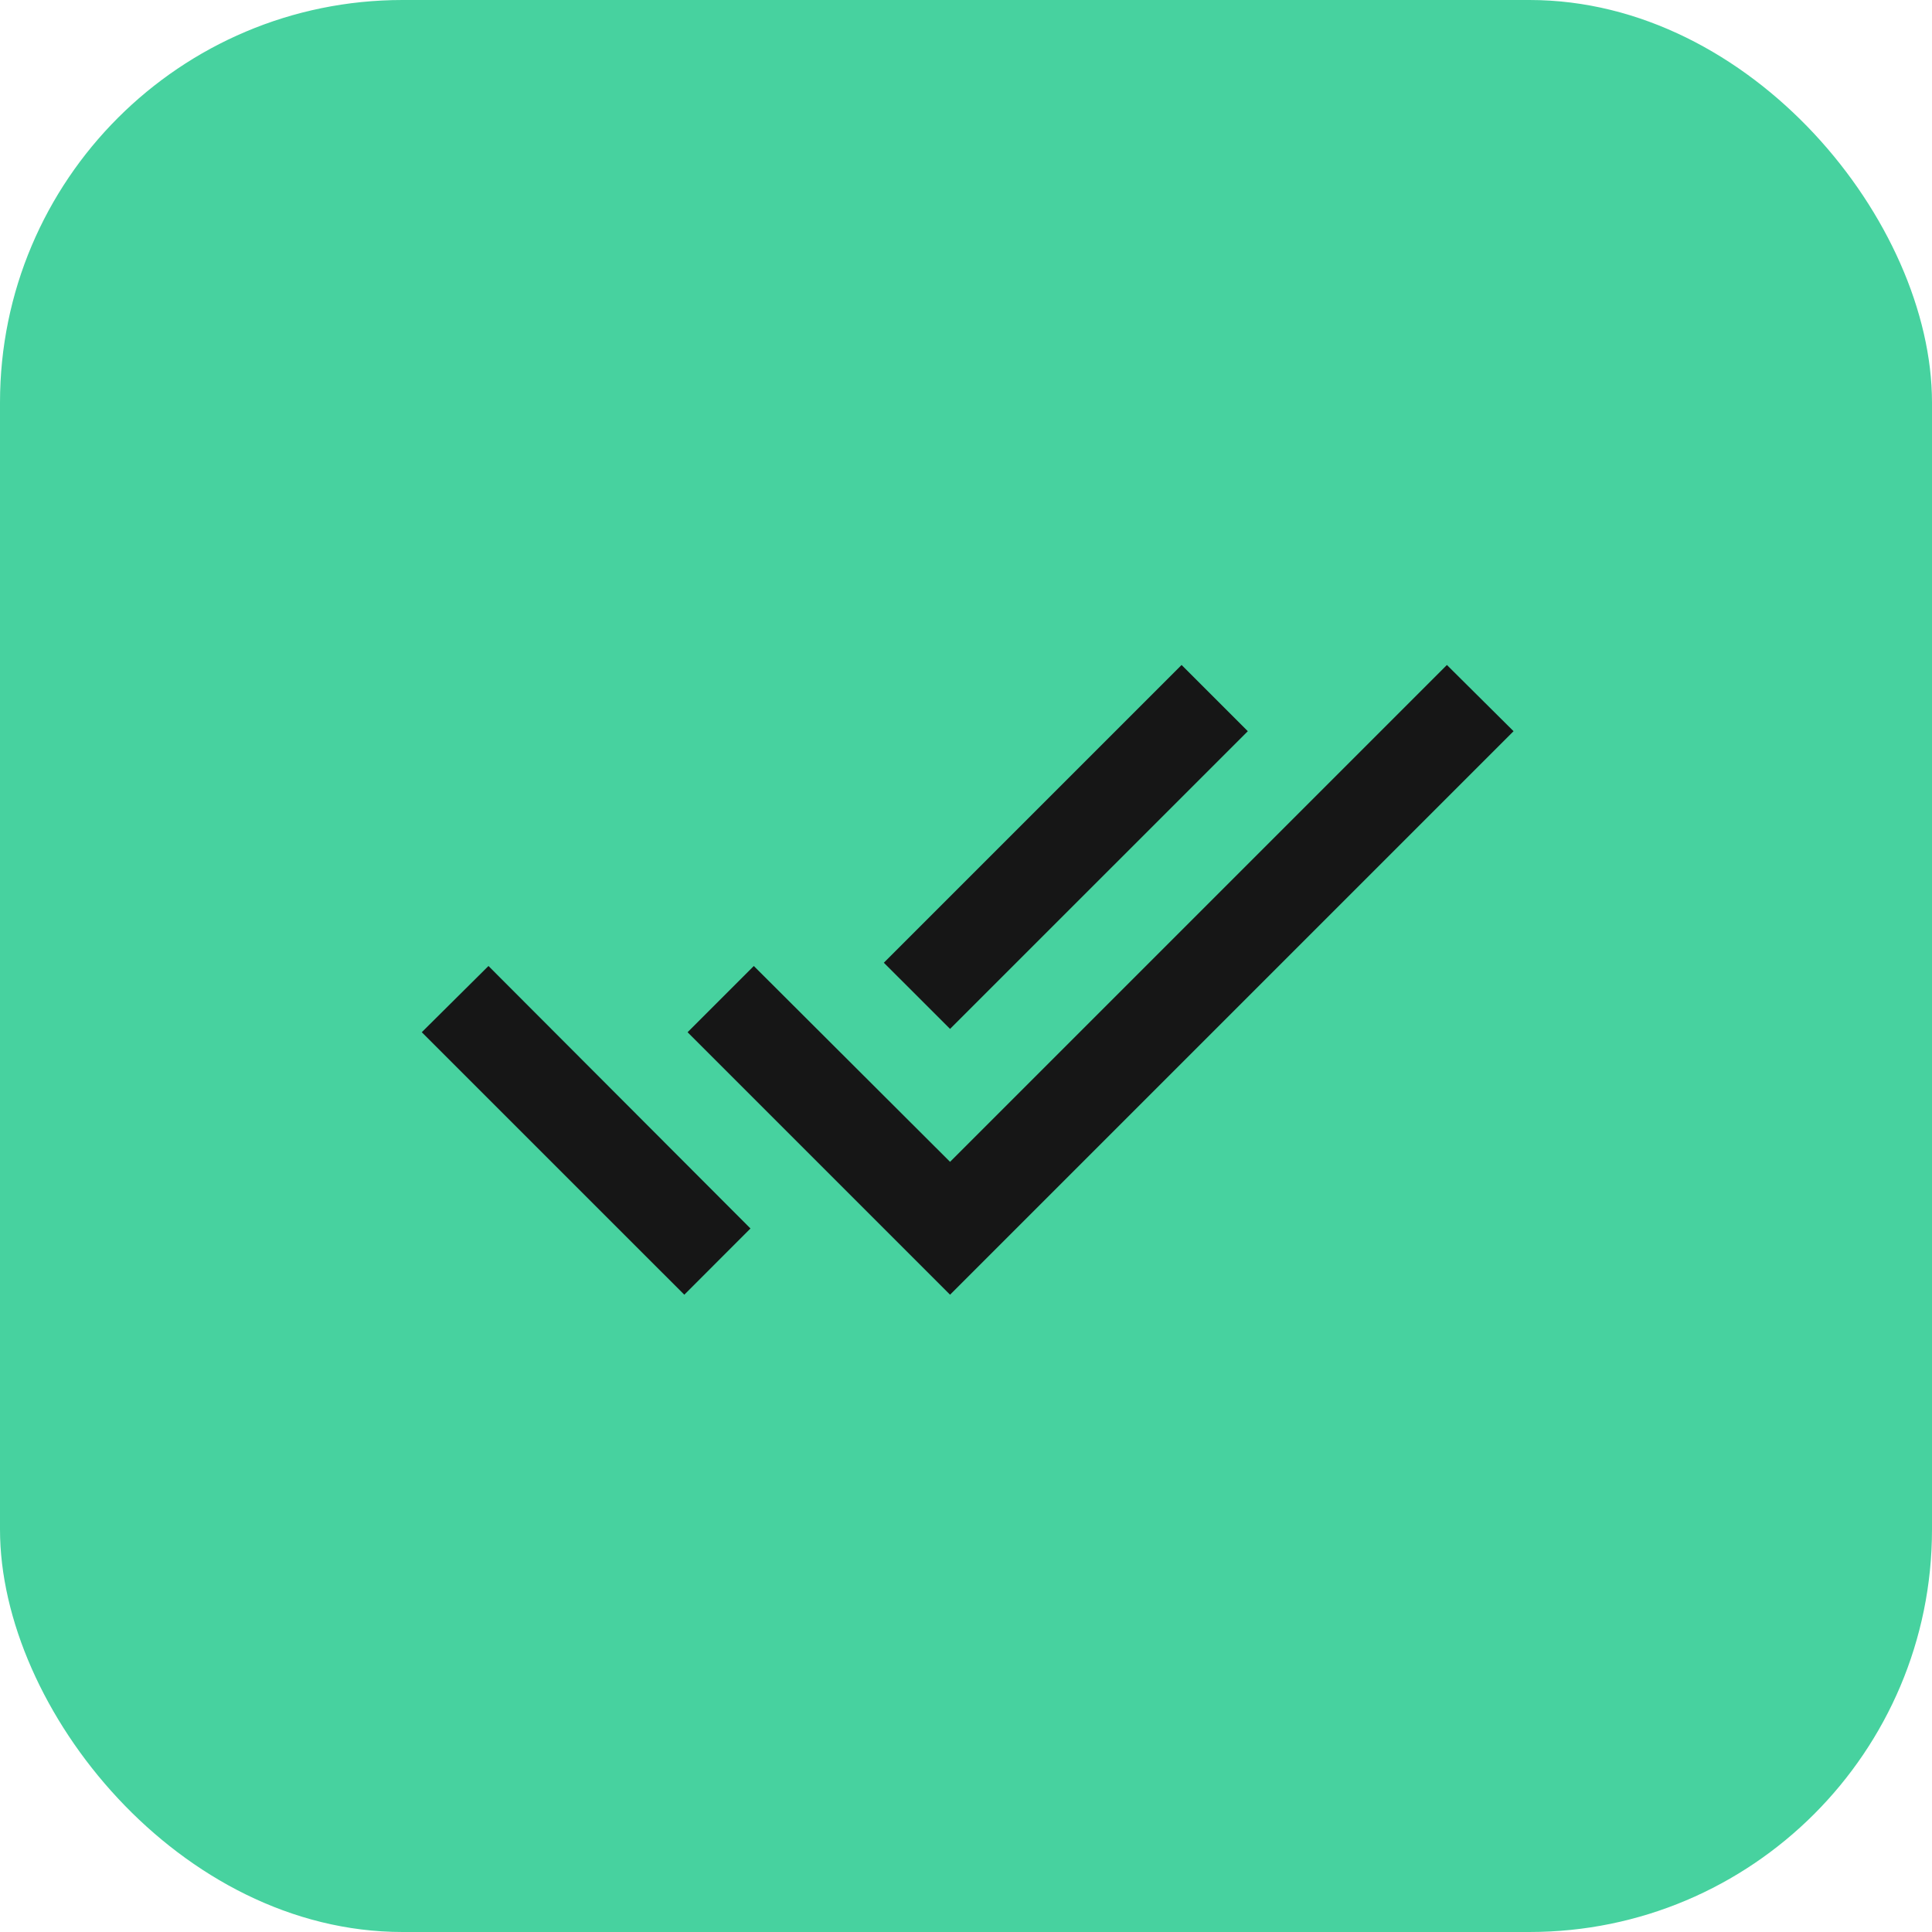 <?xml version="1.0" encoding="UTF-8"?>
<svg xmlns="http://www.w3.org/2000/svg" width="36" height="36" viewBox="0 0 36 36" fill="none">
  <rect width="36" height="36" rx="7.5" fill="#47D29F"></rect>
  <g clip-path="url(#clip0_12337_2779)">
    <path d="M23.251 13.625L22.017 12.391L16.469 17.939L17.703 19.172L23.251 13.625ZM26.961 12.391L17.703 21.649L14.046 18L12.812 19.234L17.703 24.125L28.203 13.625L26.961 12.391ZM7.859 19.234L12.751 24.125L13.984 22.891L9.102 18L7.859 19.234Z" fill="#161616"></path>
  </g>
  <defs>
    <clipPath id="clip0_12337_2779">
      <rect width="21" height="21" fill="white" transform="translate(7.5 7.5)"></rect>
    </clipPath>
  </defs>
</svg>
